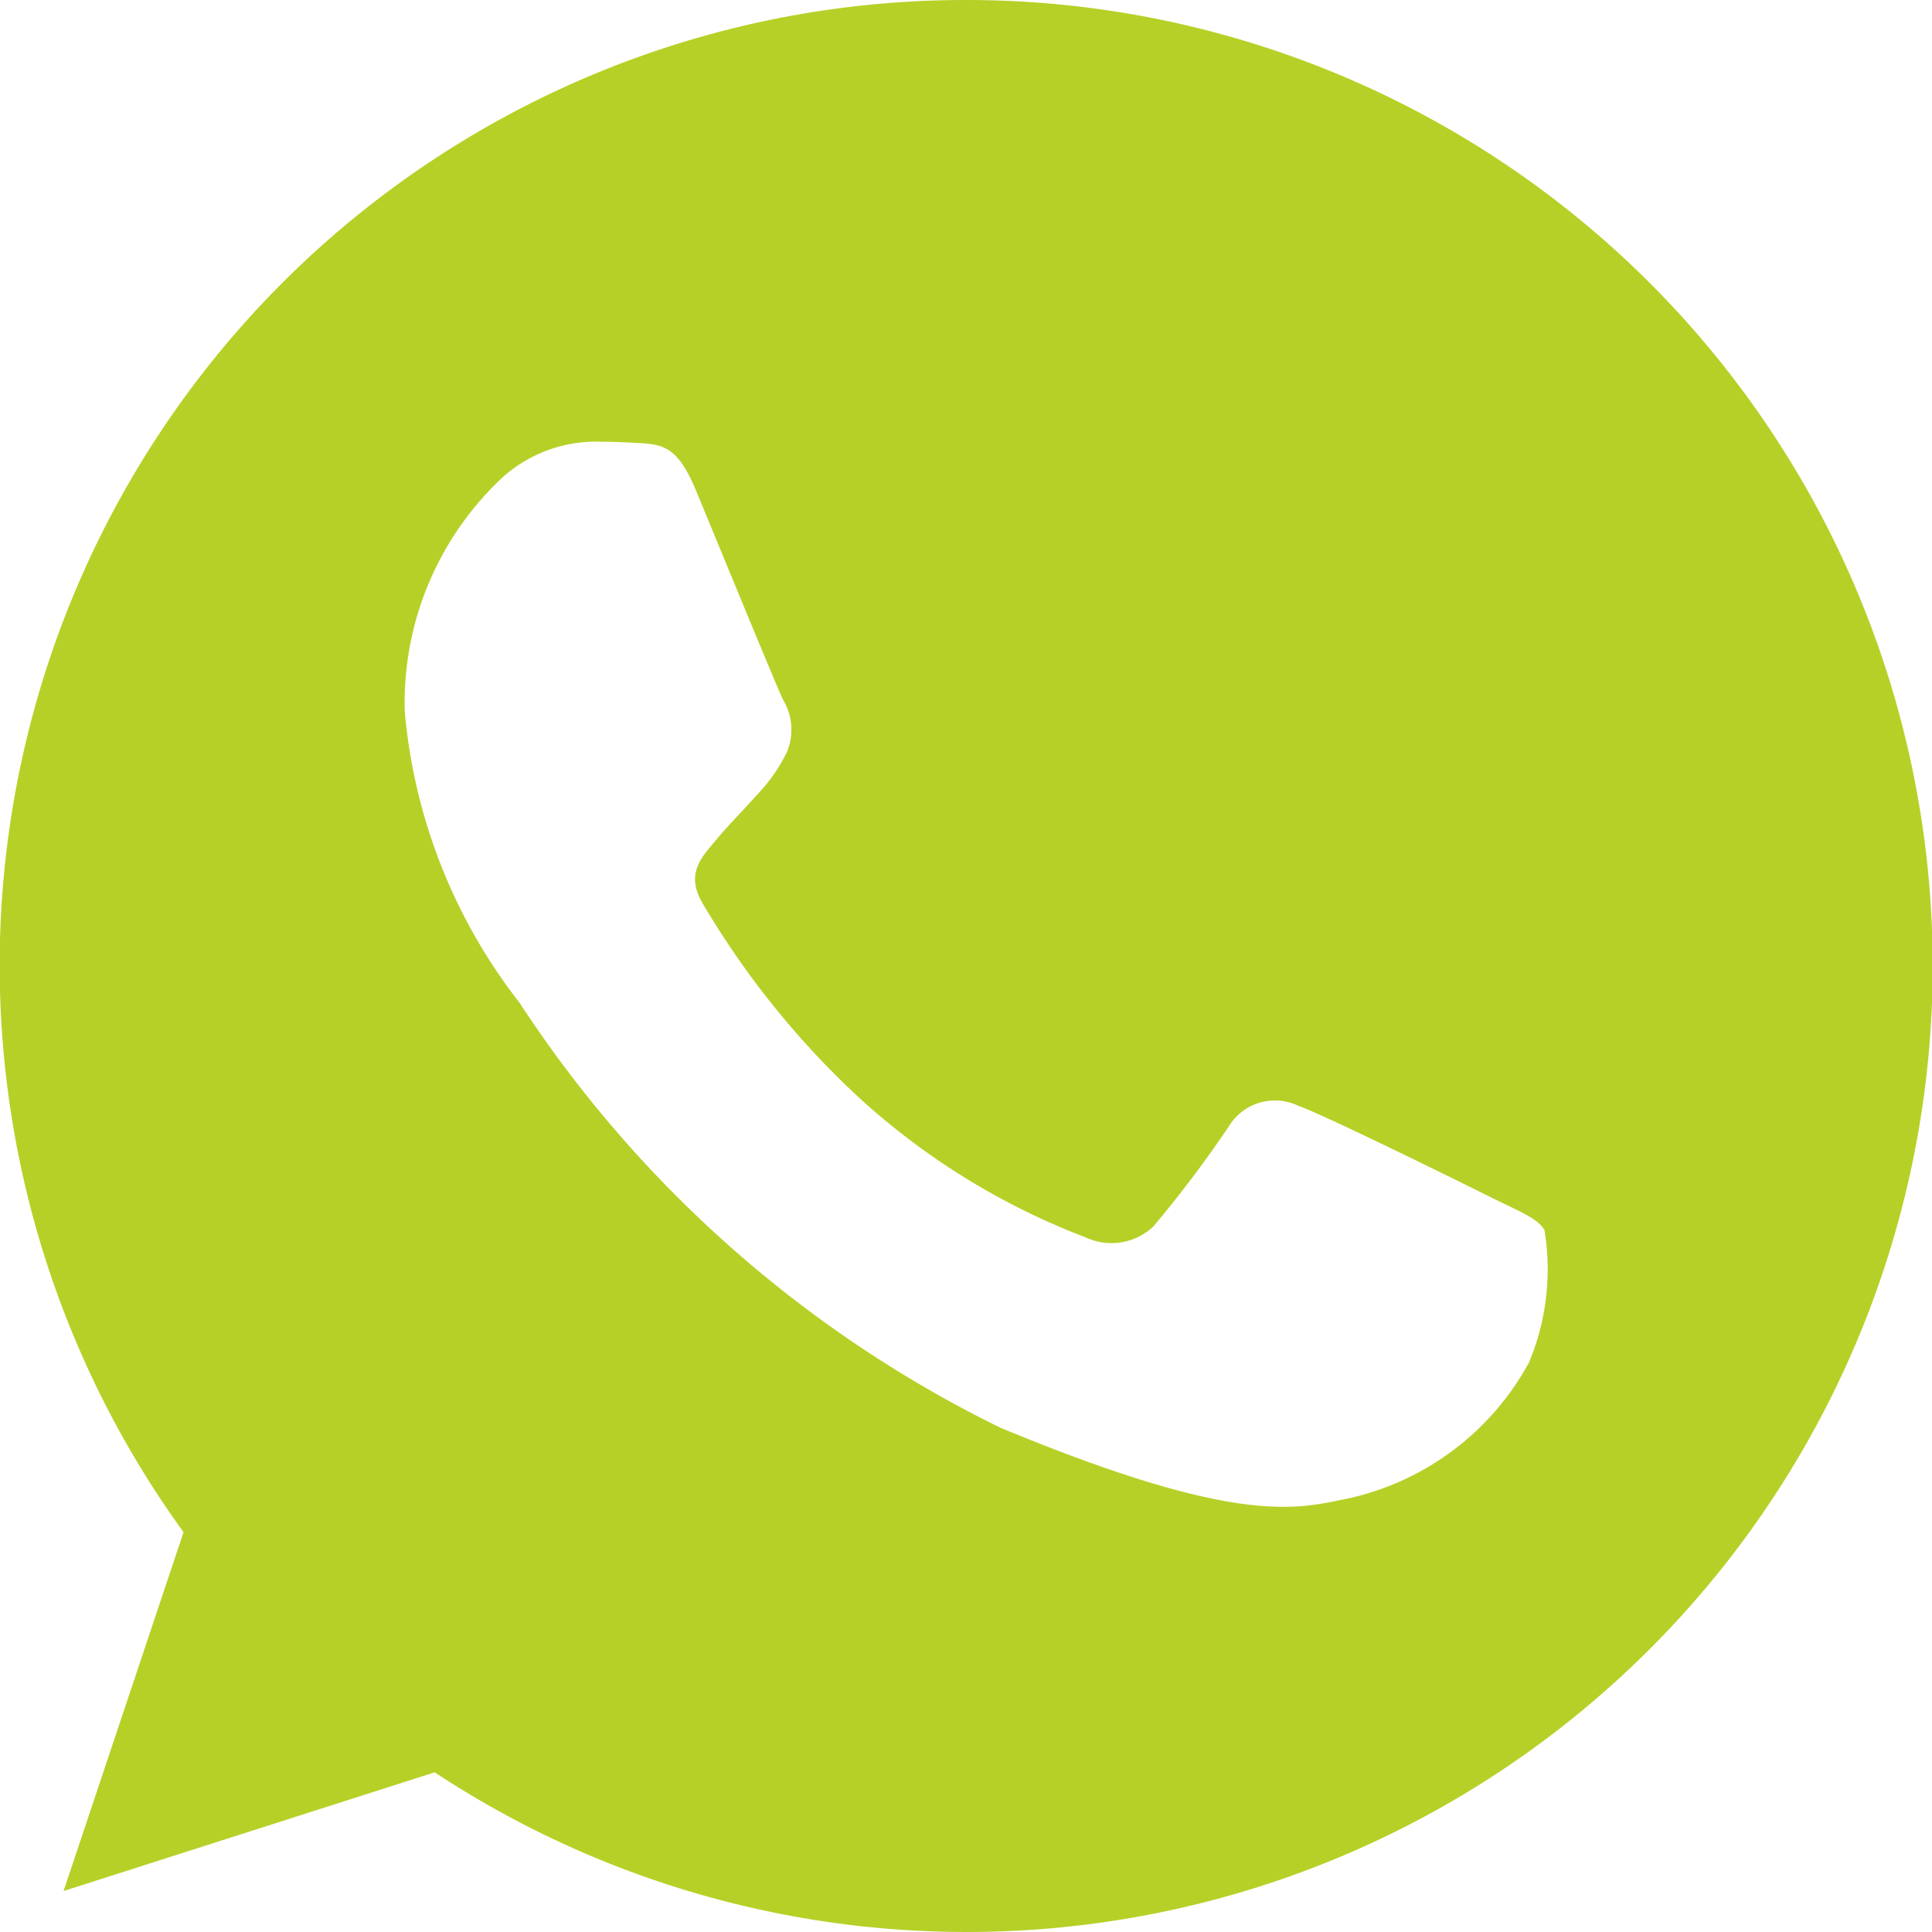 <svg xmlns="http://www.w3.org/2000/svg" id="whatsapp" width="20" height="20" viewBox="0 0 20 20">
    <defs>
        <style>
            .cls-1{fill:#b7d027}
        </style>
    </defs>
    <g id="Grupo_3" data-name="Grupo 3">
        <path id="Trazado_8" d="M10 0a9.994 9.994 0 0 0-8.1 15.861L.658 19.576 4.5 18.347A10 10 0 1 0 10 0zm5.819 14.121a2.822 2.822 0 0 1-1.962 1.411c-.523.111-1.205.2-3.5-.752a12.527 12.527 0 0 1-4.979-4.4A5.711 5.711 0 0 1 4.19 7.366a3.192 3.192 0 0 1 1.023-2.434 1.453 1.453 0 0 1 1.022-.359c.124 0 .235.006.335.011.294.013.441.03.635.494.241.581.829 2.016.9 2.164a.6.6 0 0 1 .042.541 1.728 1.728 0 0 1-.324.459c-.148.17-.287.3-.435.483-.135.159-.288.329-.117.622a8.876 8.876 0 0 0 1.622 2.016 7.352 7.352 0 0 0 2.345 1.446.632.632 0 0 0 .7-.111 12.1 12.1 0 0 0 .781-1.035.558.558 0 0 1 .718-.217c.27.094 1.7.8 1.992.946s.488.217.559.341a2.49 2.49 0 0 1-.167 1.388z" class="cls-1" data-name="Trazado 8"/>
    </g>
</svg>
